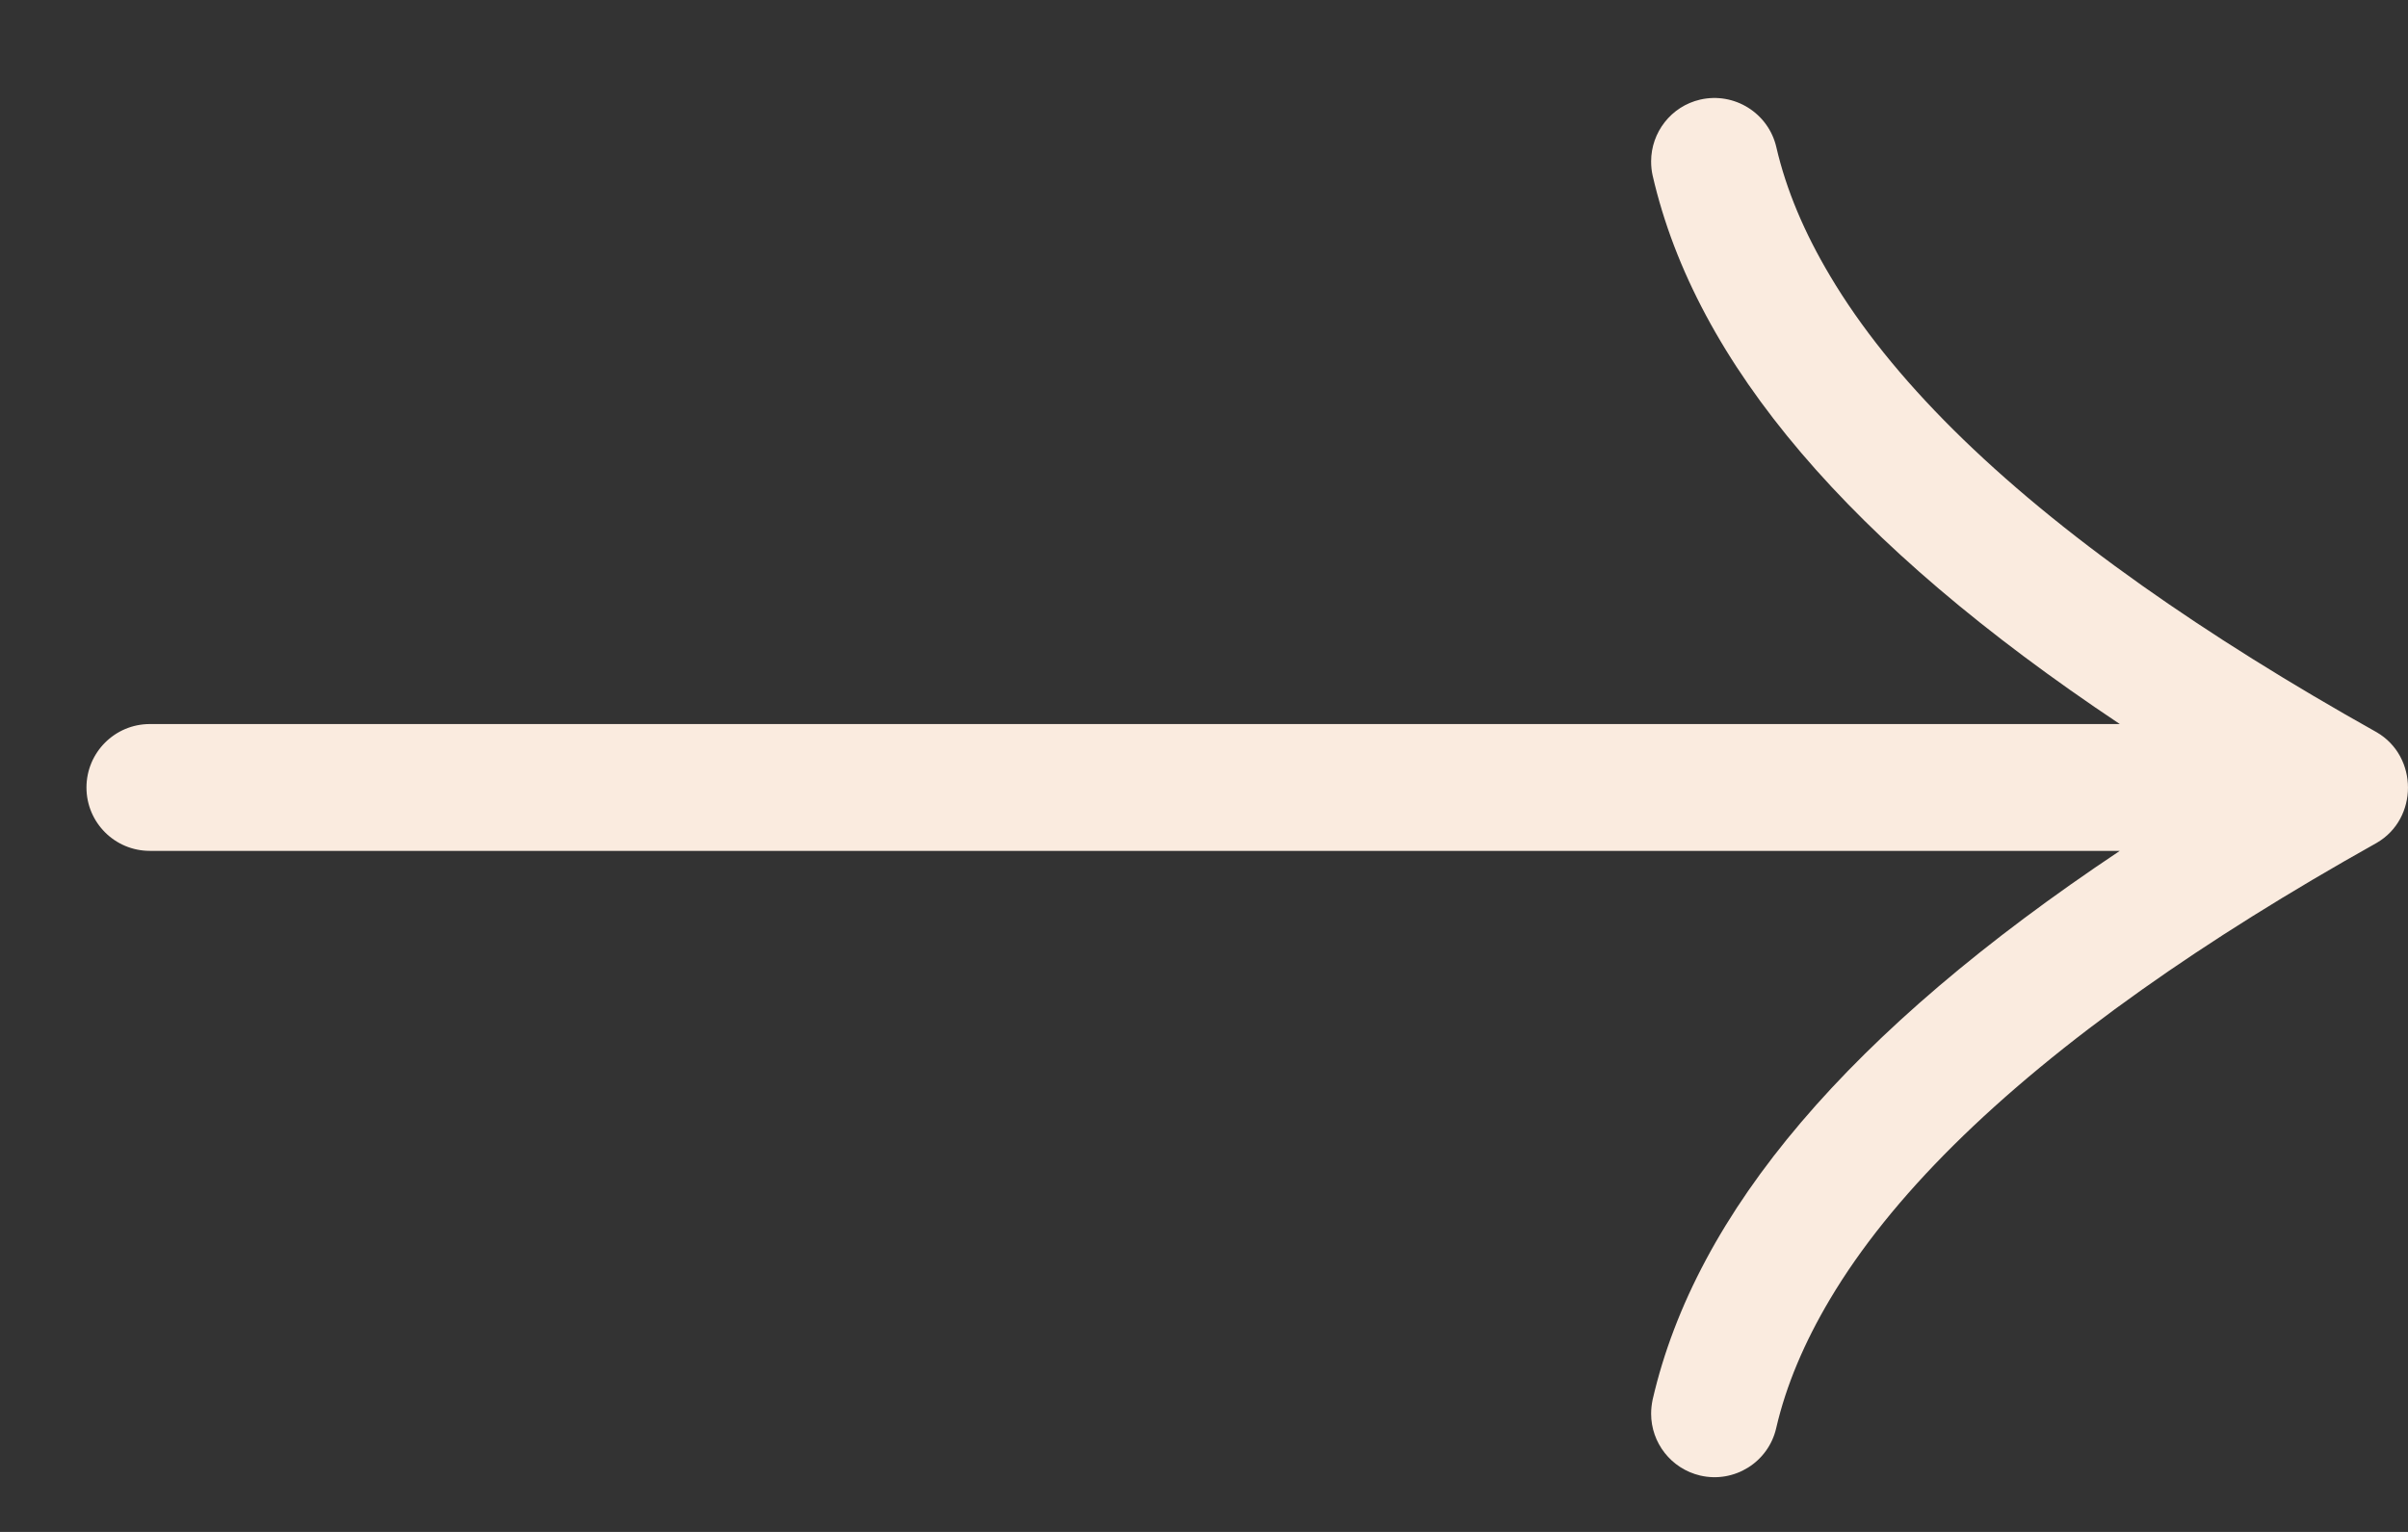 <svg width="22" height="14" viewBox="0 0 22 14" fill="none" xmlns="http://www.w3.org/2000/svg">
<rect x="0" y="0" width="22" height="14" fill="#333333" stroke="none"/>
<path d="M15.085 12.92C15.085 12.877 15.09 12.833 15.099 12.79C15.495 11.072 16.897 9.423 19.367 7.776L1.369 7.776C1.049 7.776 0.79 7.517 0.79 7.197C0.79 6.877 1.049 6.617 1.369 6.617L19.367 6.617C16.898 4.971 15.494 3.321 15.099 1.605C15.089 1.562 15.085 1.517 15.085 1.475C15.085 1.211 15.266 0.972 15.534 0.91C15.846 0.839 16.157 1.034 16.229 1.345C16.319 1.735 16.485 2.127 16.721 2.523C17.273 3.453 18.224 4.398 19.57 5.351C20.199 5.796 20.914 6.244 21.714 6.692C22.095 6.914 22.095 7.482 21.714 7.703C20.914 8.151 20.199 8.598 19.57 9.044C18.224 9.998 17.273 10.942 16.72 11.872C16.485 12.267 16.318 12.661 16.228 13.05C16.157 13.363 15.845 13.557 15.534 13.485C15.266 13.422 15.085 13.184 15.085 12.92Z" fill="#FAEBDF"/>
</svg>
